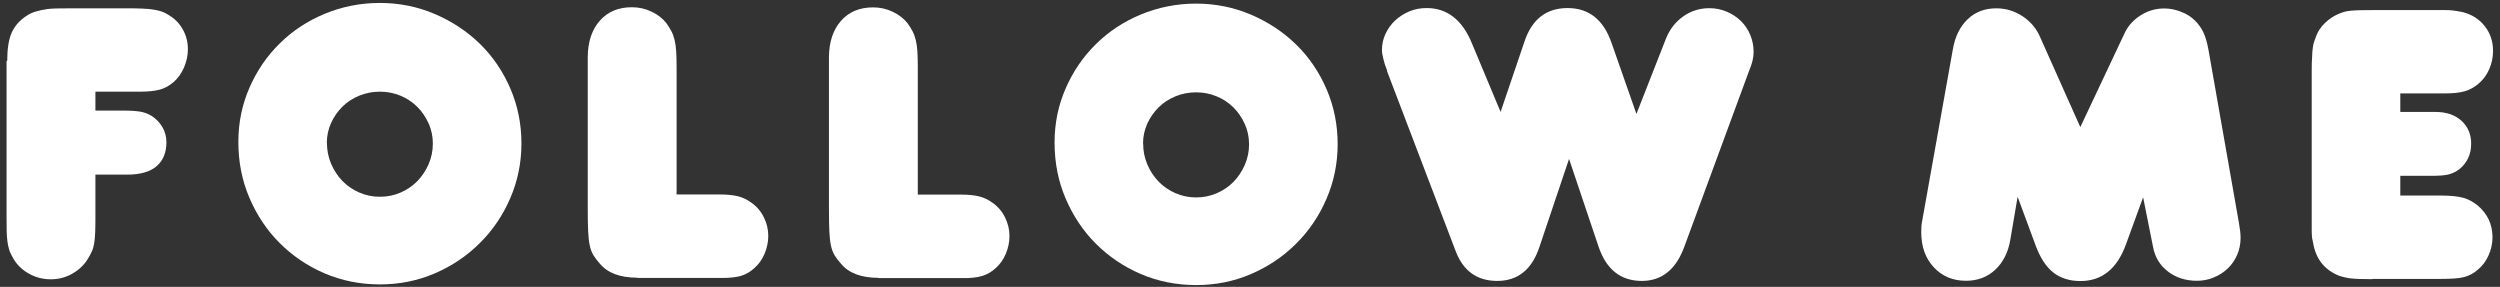 <svg width="244" height="28" viewBox="0 0 244 28" fill="none" xmlns="http://www.w3.org/2000/svg">
<rect x="0" y="0" width="244" height="28" fill="#333333" stroke="none"/>
<path d="M0.705 5.947C0.705 4.768 0.849 3.85 1.138 3.195C1.426 2.54 1.91 1.991 2.592 1.545C2.854 1.362 3.168 1.218 3.535 1.113C3.902 1.008 4.282 0.929 4.675 0.877C4.858 0.851 5.133 0.838 5.513 0.825C5.893 0.812 6.378 0.812 6.954 0.812H12.142C12.849 0.812 13.426 0.812 13.871 0.838C14.316 0.851 14.696 0.89 15.011 0.942C15.325 0.995 15.6 1.06 15.823 1.139C16.046 1.218 16.268 1.336 16.504 1.493C17.081 1.833 17.526 2.305 17.853 2.894C18.181 3.484 18.338 4.126 18.338 4.807C18.338 5.41 18.207 6.012 17.958 6.588C17.709 7.165 17.369 7.637 16.95 8.003C16.53 8.37 16.072 8.619 15.587 8.75C15.102 8.881 14.46 8.946 13.675 8.946H9.312V10.793H11.985C12.744 10.793 13.321 10.833 13.701 10.898C14.081 10.964 14.434 11.095 14.788 11.305C15.233 11.593 15.587 11.959 15.849 12.405C16.111 12.85 16.242 13.348 16.242 13.885C16.242 14.907 15.915 15.68 15.273 16.23C14.631 16.78 13.675 17.042 12.417 17.042H9.312V21.169C9.312 21.798 9.312 22.322 9.286 22.741C9.273 23.16 9.233 23.514 9.181 23.802C9.129 24.09 9.063 24.339 8.958 24.548C8.867 24.758 8.736 24.994 8.578 25.256C8.212 25.858 7.701 26.343 7.059 26.71C6.417 27.077 5.71 27.26 4.95 27.26C4.138 27.26 3.391 27.05 2.71 26.644C2.028 26.238 1.517 25.688 1.177 25.007C1.046 24.771 0.941 24.548 0.889 24.339C0.823 24.129 0.771 23.88 0.731 23.605C0.692 23.33 0.666 22.989 0.653 22.596C0.653 22.203 0.64 21.706 0.64 21.103V5.947H0.705Z" fill="white"/>
<path d="M23.264 13.846C23.264 11.96 23.631 10.191 24.351 8.554C25.072 6.903 26.054 5.462 27.299 4.244C28.543 3.012 30.01 2.043 31.687 1.349C33.364 0.654 35.159 0.288 37.071 0.288C38.984 0.288 40.779 0.654 42.456 1.375C44.132 2.095 45.6 3.065 46.857 4.296C48.115 5.528 49.097 6.982 49.818 8.659C50.538 10.335 50.892 12.117 50.892 14.003C50.892 15.889 50.525 17.671 49.805 19.335C49.084 21.012 48.089 22.479 46.831 23.723C45.574 24.981 44.106 25.963 42.429 26.684C40.753 27.404 38.971 27.758 37.084 27.758C35.146 27.758 33.338 27.391 31.661 26.671C29.984 25.95 28.53 24.955 27.286 23.71C26.041 22.466 25.058 20.985 24.338 19.296C23.617 17.606 23.264 15.798 23.264 13.859V13.846ZM31.91 13.951C31.91 14.658 32.041 15.339 32.316 15.981C32.591 16.623 32.958 17.186 33.416 17.658C33.875 18.13 34.425 18.51 35.054 18.785C35.683 19.06 36.351 19.204 37.071 19.204C37.779 19.204 38.447 19.073 39.089 18.798C39.718 18.523 40.268 18.156 40.726 17.684C41.185 17.213 41.552 16.663 41.827 16.034C42.102 15.405 42.246 14.737 42.246 14.029C42.246 13.322 42.115 12.667 41.827 12.038C41.552 11.422 41.185 10.885 40.726 10.427C40.268 9.968 39.718 9.602 39.089 9.34C38.46 9.078 37.792 8.947 37.071 8.947C36.364 8.947 35.696 9.078 35.054 9.34C34.425 9.602 33.875 9.955 33.416 10.414C32.958 10.872 32.591 11.396 32.316 11.999C32.041 12.602 31.897 13.257 31.897 13.964L31.91 13.951Z" fill="white"/>
<path d="M62.198 27.103C60.521 27.103 59.303 26.645 58.543 25.728C58.281 25.44 58.071 25.165 57.914 24.902C57.757 24.64 57.639 24.326 57.56 23.959C57.482 23.593 57.429 23.134 57.403 22.571C57.377 22.007 57.364 21.274 57.364 20.344V5.567C57.377 4.074 57.77 2.895 58.543 2.017C59.316 1.139 60.364 0.707 61.674 0.707C62.355 0.707 62.997 0.851 63.599 1.139C64.202 1.428 64.687 1.807 65.053 2.279C65.237 2.541 65.394 2.79 65.525 3.039C65.656 3.288 65.761 3.576 65.84 3.903C65.918 4.231 65.971 4.598 65.997 5.017C66.023 5.436 66.036 5.96 66.036 6.589V18.981H70.267C71.001 18.981 71.604 19.047 72.062 19.165C72.521 19.283 72.94 19.492 73.333 19.78C73.857 20.147 74.263 20.619 74.551 21.208C74.839 21.785 74.983 22.387 74.983 23.029C74.983 23.606 74.865 24.182 74.63 24.745C74.394 25.309 74.066 25.78 73.647 26.147C73.254 26.514 72.809 26.776 72.337 26.92C71.853 27.064 71.224 27.129 70.464 27.129H62.211L62.198 27.103Z" fill="white"/>
<path d="M85.739 27.116C84.062 27.116 82.844 26.658 82.084 25.741C81.822 25.452 81.612 25.177 81.455 24.915C81.298 24.653 81.18 24.339 81.101 23.972C81.023 23.605 80.97 23.147 80.944 22.583C80.918 22.02 80.905 21.287 80.905 20.356V5.58C80.918 4.086 81.311 2.907 82.084 2.03C82.857 1.152 83.905 0.72 85.215 0.72C85.896 0.72 86.538 0.864 87.14 1.152C87.743 1.44 88.228 1.82 88.594 2.292C88.778 2.554 88.935 2.803 89.066 3.052C89.197 3.3 89.302 3.589 89.38 3.916C89.459 4.244 89.511 4.61 89.538 5.03C89.564 5.449 89.577 5.973 89.577 6.602V18.994H93.808C94.542 18.994 95.132 19.06 95.603 19.178C96.062 19.296 96.481 19.505 96.874 19.793C97.398 20.16 97.804 20.631 98.092 21.221C98.38 21.797 98.524 22.4 98.524 23.042C98.524 23.618 98.406 24.195 98.171 24.758C97.935 25.321 97.607 25.793 97.188 26.16C96.795 26.526 96.35 26.788 95.865 26.933C95.38 27.077 94.765 27.155 94.005 27.142H85.752L85.739 27.116Z" fill="white"/>
<path d="M102.926 13.912C102.926 12.025 103.293 10.257 104.013 8.619C104.734 6.969 105.716 5.527 106.961 4.309C108.205 3.078 109.673 2.108 111.349 1.414C113.026 0.72 114.821 0.353 116.734 0.353C118.646 0.353 120.441 0.72 122.118 1.44C123.795 2.161 125.262 3.13 126.519 4.362C127.777 5.593 128.76 7.047 129.48 8.724C130.201 10.401 130.554 12.182 130.554 14.069C130.554 15.955 130.188 17.737 129.467 19.4C128.747 21.077 127.751 22.544 126.493 23.789C125.236 25.047 123.768 26.029 122.092 26.75C120.415 27.47 118.633 27.823 116.747 27.823C114.808 27.823 113 27.457 111.323 26.736C109.646 26.016 108.192 25.02 106.948 23.776C105.703 22.531 104.721 21.051 104 19.361C103.28 17.671 102.926 15.863 102.926 13.925V13.912ZM111.572 14.016C111.572 14.723 111.703 15.405 111.978 16.047C112.253 16.689 112.62 17.252 113.079 17.724C113.537 18.195 114.087 18.575 114.716 18.85C115.345 19.125 116.013 19.269 116.734 19.269C117.441 19.269 118.109 19.138 118.751 18.863C119.38 18.588 119.93 18.221 120.389 17.75C120.847 17.278 121.214 16.728 121.489 16.099C121.764 15.47 121.908 14.802 121.908 14.095C121.908 13.387 121.777 12.732 121.489 12.104C121.214 11.488 120.847 10.951 120.389 10.492C119.93 10.034 119.38 9.667 118.751 9.405C118.122 9.143 117.454 9.012 116.734 9.012C116.026 9.012 115.358 9.143 114.716 9.405C114.087 9.667 113.537 10.021 113.079 10.479C112.62 10.938 112.253 11.462 111.978 12.064C111.703 12.667 111.559 13.322 111.559 14.029L111.572 14.016Z" fill="white"/>
<path d="M135.388 6.89C135.231 6.523 135.113 6.157 135.022 5.777C134.93 5.397 134.877 5.108 134.877 4.899C134.877 4.322 134.995 3.785 135.231 3.288C135.467 2.79 135.781 2.358 136.174 1.991C136.567 1.624 137.026 1.336 137.55 1.113C138.074 0.89 138.637 0.786 139.24 0.786C141.257 0.786 142.738 1.951 143.681 4.283L146.458 10.925L148.79 4.048C149.523 1.873 150.925 0.786 152.995 0.786C155.065 0.786 156.493 1.912 157.279 4.166L159.715 11.121L162.597 3.772C162.964 2.855 163.528 2.135 164.287 1.598C165.047 1.061 165.899 0.799 166.842 0.799C167.445 0.799 168.008 0.917 168.532 1.139C169.056 1.362 169.514 1.663 169.907 2.043C170.3 2.423 170.602 2.882 170.824 3.406C171.047 3.93 171.152 4.493 171.152 5.096C171.152 5.358 171.113 5.632 171.047 5.921C170.982 6.209 170.837 6.615 170.628 7.139L164.405 24.038C163.593 26.291 162.204 27.418 160.239 27.418C158.196 27.418 156.794 26.317 156.034 24.117L153.139 15.51L150.257 24.077C149.523 26.304 148.148 27.418 146.131 27.418C144.139 27.418 142.777 26.422 142.043 24.431L135.375 6.943L135.388 6.89Z" fill="white"/>
<path d="M209.182 19.217L207.492 23.854C206.627 26.238 205.147 27.43 203.051 27.43C201.977 27.43 201.086 27.142 200.379 26.579C199.671 26.016 199.095 25.112 198.649 23.88L196.92 19.204L196.213 23.369C196.003 24.627 195.505 25.61 194.732 26.33C193.959 27.05 193.003 27.404 191.877 27.404C190.593 27.404 189.545 26.959 188.732 26.081C187.92 25.203 187.514 24.064 187.514 22.675C187.514 22.492 187.514 22.322 187.527 22.151C187.527 21.981 187.567 21.811 187.593 21.627L190.593 4.846C190.802 3.588 191.287 2.606 192.034 1.885C192.78 1.165 193.724 0.812 194.85 0.812C195.767 0.812 196.619 1.073 197.418 1.597C198.217 2.121 198.793 2.829 199.16 3.72L203.038 12.405L207.413 3.13C207.754 2.449 208.278 1.899 208.972 1.467C209.667 1.034 210.426 0.825 211.239 0.825C211.763 0.825 212.3 0.929 212.85 1.139C213.4 1.349 213.859 1.637 214.225 2.003C214.592 2.37 214.867 2.763 215.064 3.183C215.26 3.602 215.418 4.165 215.549 4.872L218.522 21.771C218.575 22.059 218.614 22.321 218.64 22.557C218.666 22.793 218.68 23.016 218.68 23.225C218.68 23.828 218.562 24.391 218.339 24.889C218.116 25.4 217.815 25.832 217.435 26.199C217.055 26.566 216.597 26.854 216.073 27.077C215.549 27.299 214.998 27.404 214.422 27.404C213.322 27.404 212.378 27.103 211.592 26.5C210.806 25.898 210.322 25.099 210.138 24.103L209.156 19.191L209.182 19.217Z" fill="white"/>
<path d="M231.544 27.247C230.548 27.247 229.841 27.221 229.422 27.169C229.002 27.116 228.609 27.024 228.243 26.893C226.854 26.317 226.029 25.269 225.767 23.737C225.74 23.606 225.714 23.488 225.688 23.37C225.662 23.252 225.636 23.095 225.636 22.911C225.622 22.728 225.623 22.492 225.623 22.217C225.623 21.942 225.623 21.575 225.623 21.13V6.877C225.623 6.327 225.636 5.881 225.662 5.541C225.662 5.2 225.701 4.912 225.727 4.689C225.754 4.467 225.793 4.27 225.845 4.113C225.898 3.956 225.963 3.772 226.042 3.563C226.225 3.065 226.513 2.632 226.893 2.266C227.273 1.899 227.679 1.611 228.138 1.401C228.374 1.296 228.583 1.218 228.767 1.166C228.95 1.113 229.16 1.074 229.408 1.048C229.657 1.021 229.972 1.008 230.352 0.995C230.732 0.995 231.229 0.982 231.858 0.982H237.046C237.675 0.982 238.173 0.982 238.539 0.982C238.906 0.982 239.194 0.995 239.404 1.021C239.614 1.047 239.784 1.074 239.915 1.1C240.046 1.126 240.19 1.152 240.347 1.179C241.264 1.414 241.985 1.873 242.522 2.567C243.059 3.248 243.321 4.06 243.321 4.977C243.321 5.606 243.19 6.209 242.941 6.772C242.692 7.336 242.338 7.807 241.893 8.174C241.5 8.514 241.055 8.763 240.557 8.907C240.059 9.052 239.404 9.117 238.592 9.117H234.269V10.925H237.688C238.762 10.925 239.614 11.213 240.242 11.789C240.871 12.366 241.186 13.112 241.186 14.029C241.186 15.051 240.806 15.877 240.046 16.505C239.705 16.767 239.338 16.938 238.959 17.029C238.579 17.121 238.042 17.16 237.373 17.16H234.269V19.086H238.238C239.181 19.086 239.915 19.165 240.426 19.309C240.937 19.453 241.408 19.715 241.854 20.082C242.797 20.894 243.268 21.929 243.268 23.16C243.268 23.763 243.138 24.352 242.889 24.915C242.64 25.479 242.286 25.95 241.841 26.317C241.631 26.501 241.408 26.658 241.186 26.776C240.963 26.893 240.714 26.985 240.465 27.051C240.203 27.116 239.889 27.155 239.535 27.182C239.181 27.208 238.749 27.221 238.264 27.221H231.544V27.247Z" fill="white"/>
</svg>
